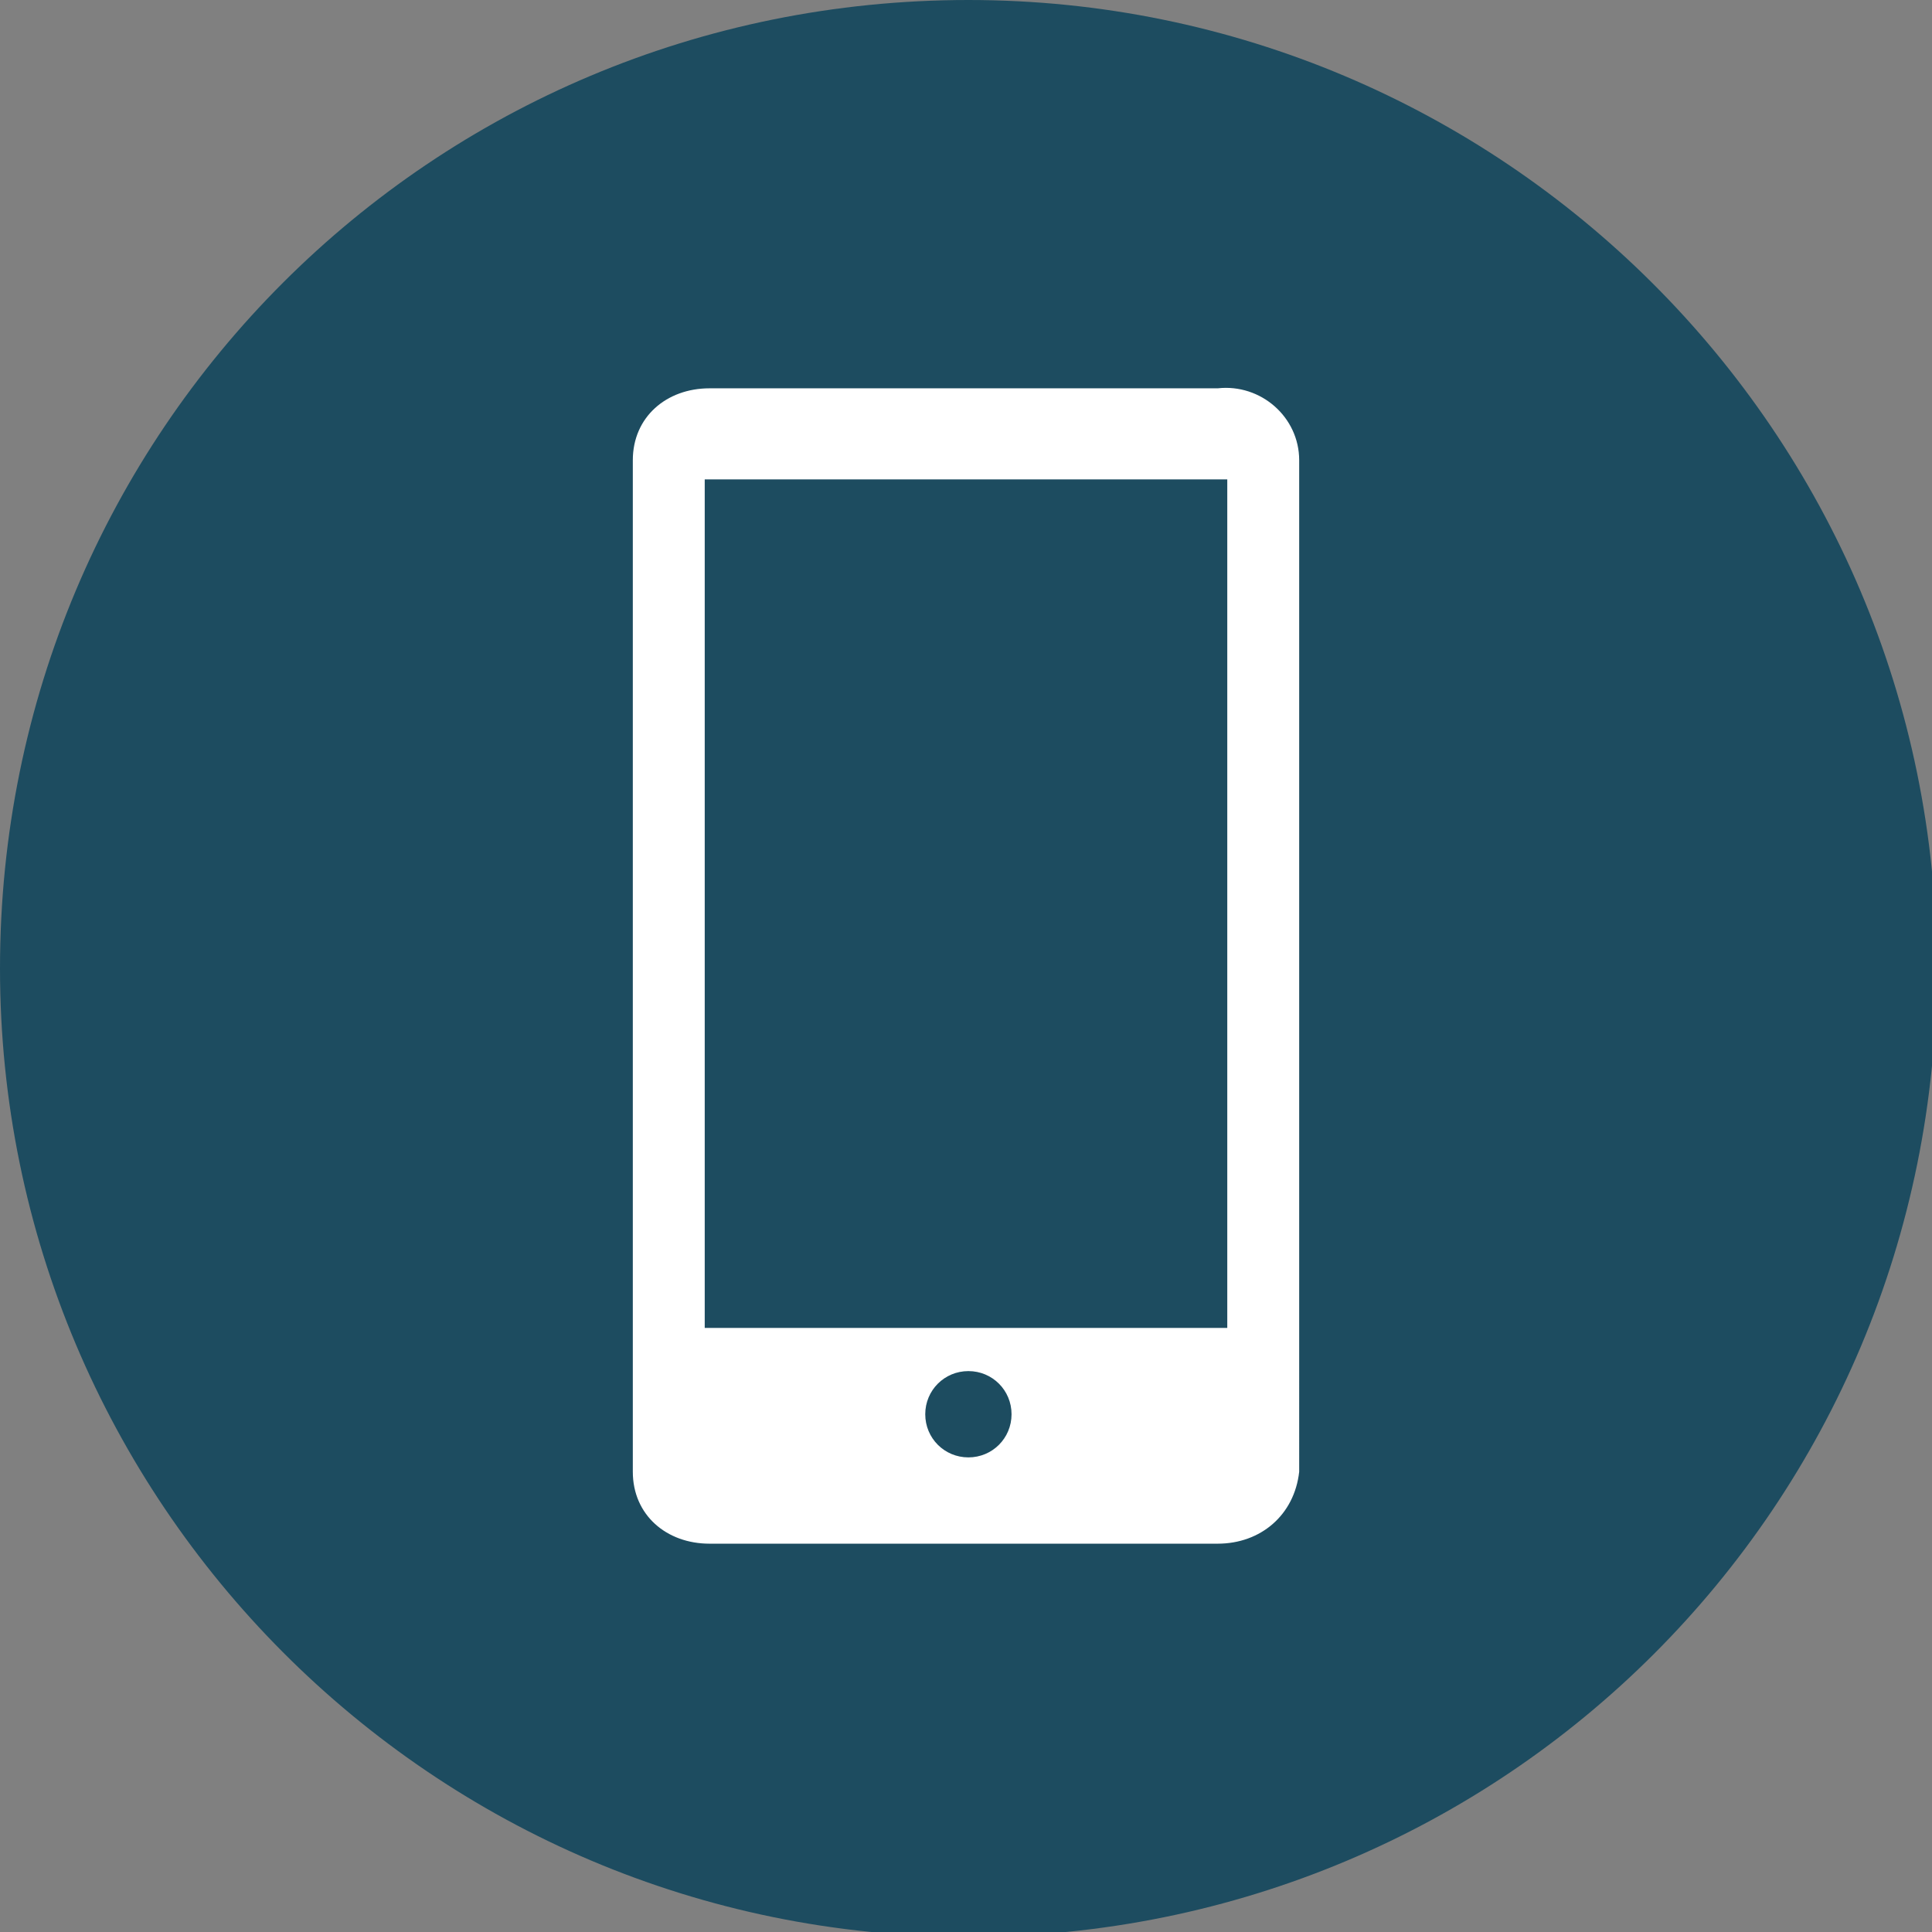 <?xml version="1.0" encoding="UTF-8"?>
<svg id="Layer_1" xmlns="http://www.w3.org/2000/svg" version="1.1" xmlns:xlink="http://www.w3.org/1999/xlink" viewBox="0 0 40.3 40.3">
  <rect x="0" y="0" width="40.3" height="40.3" fill="#808080" stroke="none"/>
  <!-- Generator: Adobe Illustrator 29.2.1, SVG Export Plug-In . SVG Version: 2.1.0 Build 116)  -->
  <defs>
    <style>
      .st0 {
        fill: #fff;
      }

      .st1 {
        fill: none;
      }

      .st2 {
        fill: #1d4c60;
      }

      .st3 {
        clip-path: url(#clippath);
      }
    </style>
    <clipPath id="clippath">
      <rect class="st1" width="40.3" height="40.3"/>
    </clipPath>
  </defs>
  <g class="st3">
    <g id="Group_112">
      <path id="Path_40" class="st2" d="M20.2,0c11.1,0,20.2,9,20.2,20.2s-9,20.2-20.2,20.2S0,31.3,0,20.2h0C0,9,9,0,20.2,0"/>
      <path id="Path_41" class="st0" d="M25.4,8.1h-10.6c-.9,0-1.6.6-1.6,1.5,0,0,0,0,0,0h0v21.1c0,.9.7,1.5,1.6,1.5,0,0,0,0,0,0h10.6c.9,0,1.6-.6,1.7-1.5V9.6c0-.9-.8-1.6-1.7-1.5M20.2,30.4c-.5,0-.9-.4-.9-.9s.4-.9.9-.9.9.4.9.9h0c0,.5-.4.9-.9.9h0M25.6,27.7h-10.9V10h10.9v17.7Z"/>
    </g>
  </g>
</svg>